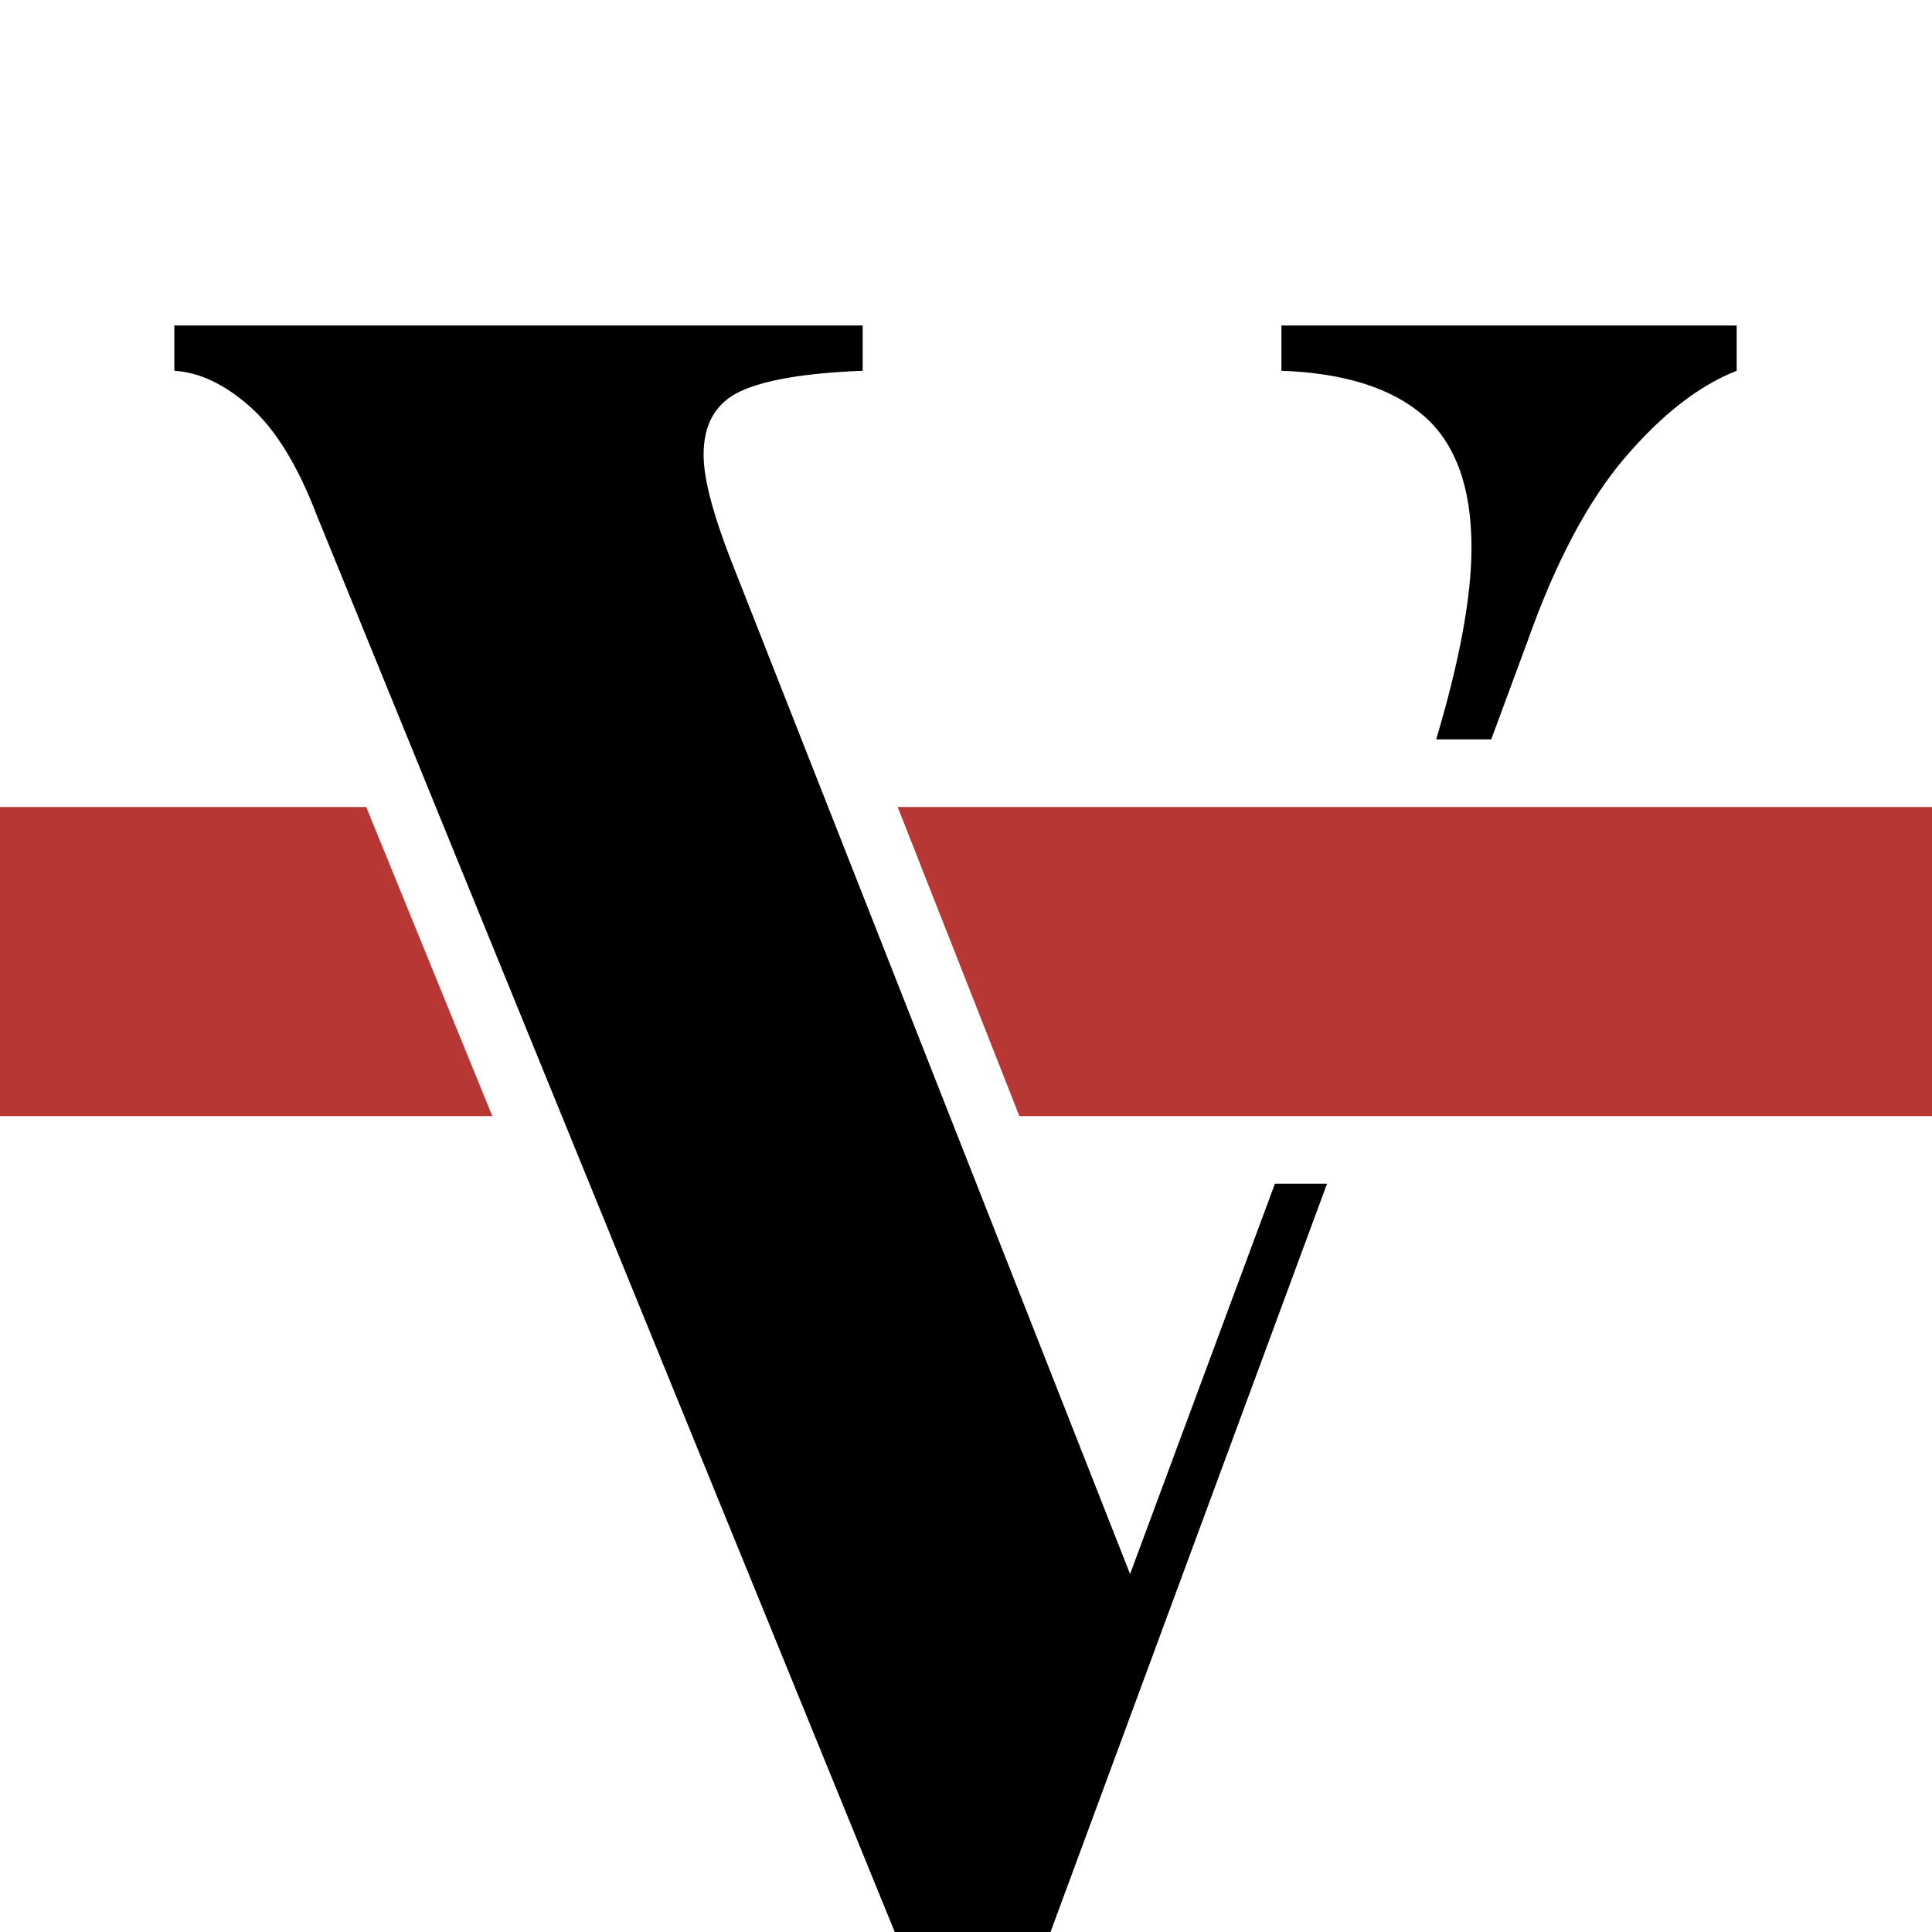 <?xml version="1.0" encoding="UTF-8"?>
<svg data-bbox="-0.002 -0.002 141.734 141.732" viewBox="0 0 141.73 141.73" height="141.73" width="141.73" xmlns="http://www.w3.org/2000/svg" data-type="color">
    <g>
        <path fill="#FFFFFF" d="M141.732-.002V141.73H0V-.002h141.732z" data-color="1"/>
        <path d="M53.641 41.141c-1.351-3.457-2.026-6.051-2.026-7.781 0-2.269.904-3.822 2.715-4.66 1.81-.838 4.795-1.338 8.957-1.5v-3.323H12.79V27.2c1.837.109 3.688.987 5.552 2.634 1.864 1.649 3.498 4.31 4.904 7.984l42.391 103.911h11.429L97.35 86.838h-3.823l-10.625 28.631-29.261-74.328zm73.76-13.941v-3.323H94.005V27.2c4.593.162 8.065 1.256 10.416 3.283 2.352 2.026 3.526 5.256 3.526 9.686 0 3.6-.864 8.292-2.59 14.072h4.039l2.685-7.264c2.053-5.781 4.43-10.253 7.132-13.414s5.433-5.282 8.188-6.363" fill="#000000" data-color="2"/>
        <path d="M-.002 59.201v22.676h36.119l-9.251-22.676H-.002zm118.772 0H65.853l8.928 22.676h66.949V59.201h-22.96z" fill="#B63734" data-color="3"/>
    </g>
</svg>
